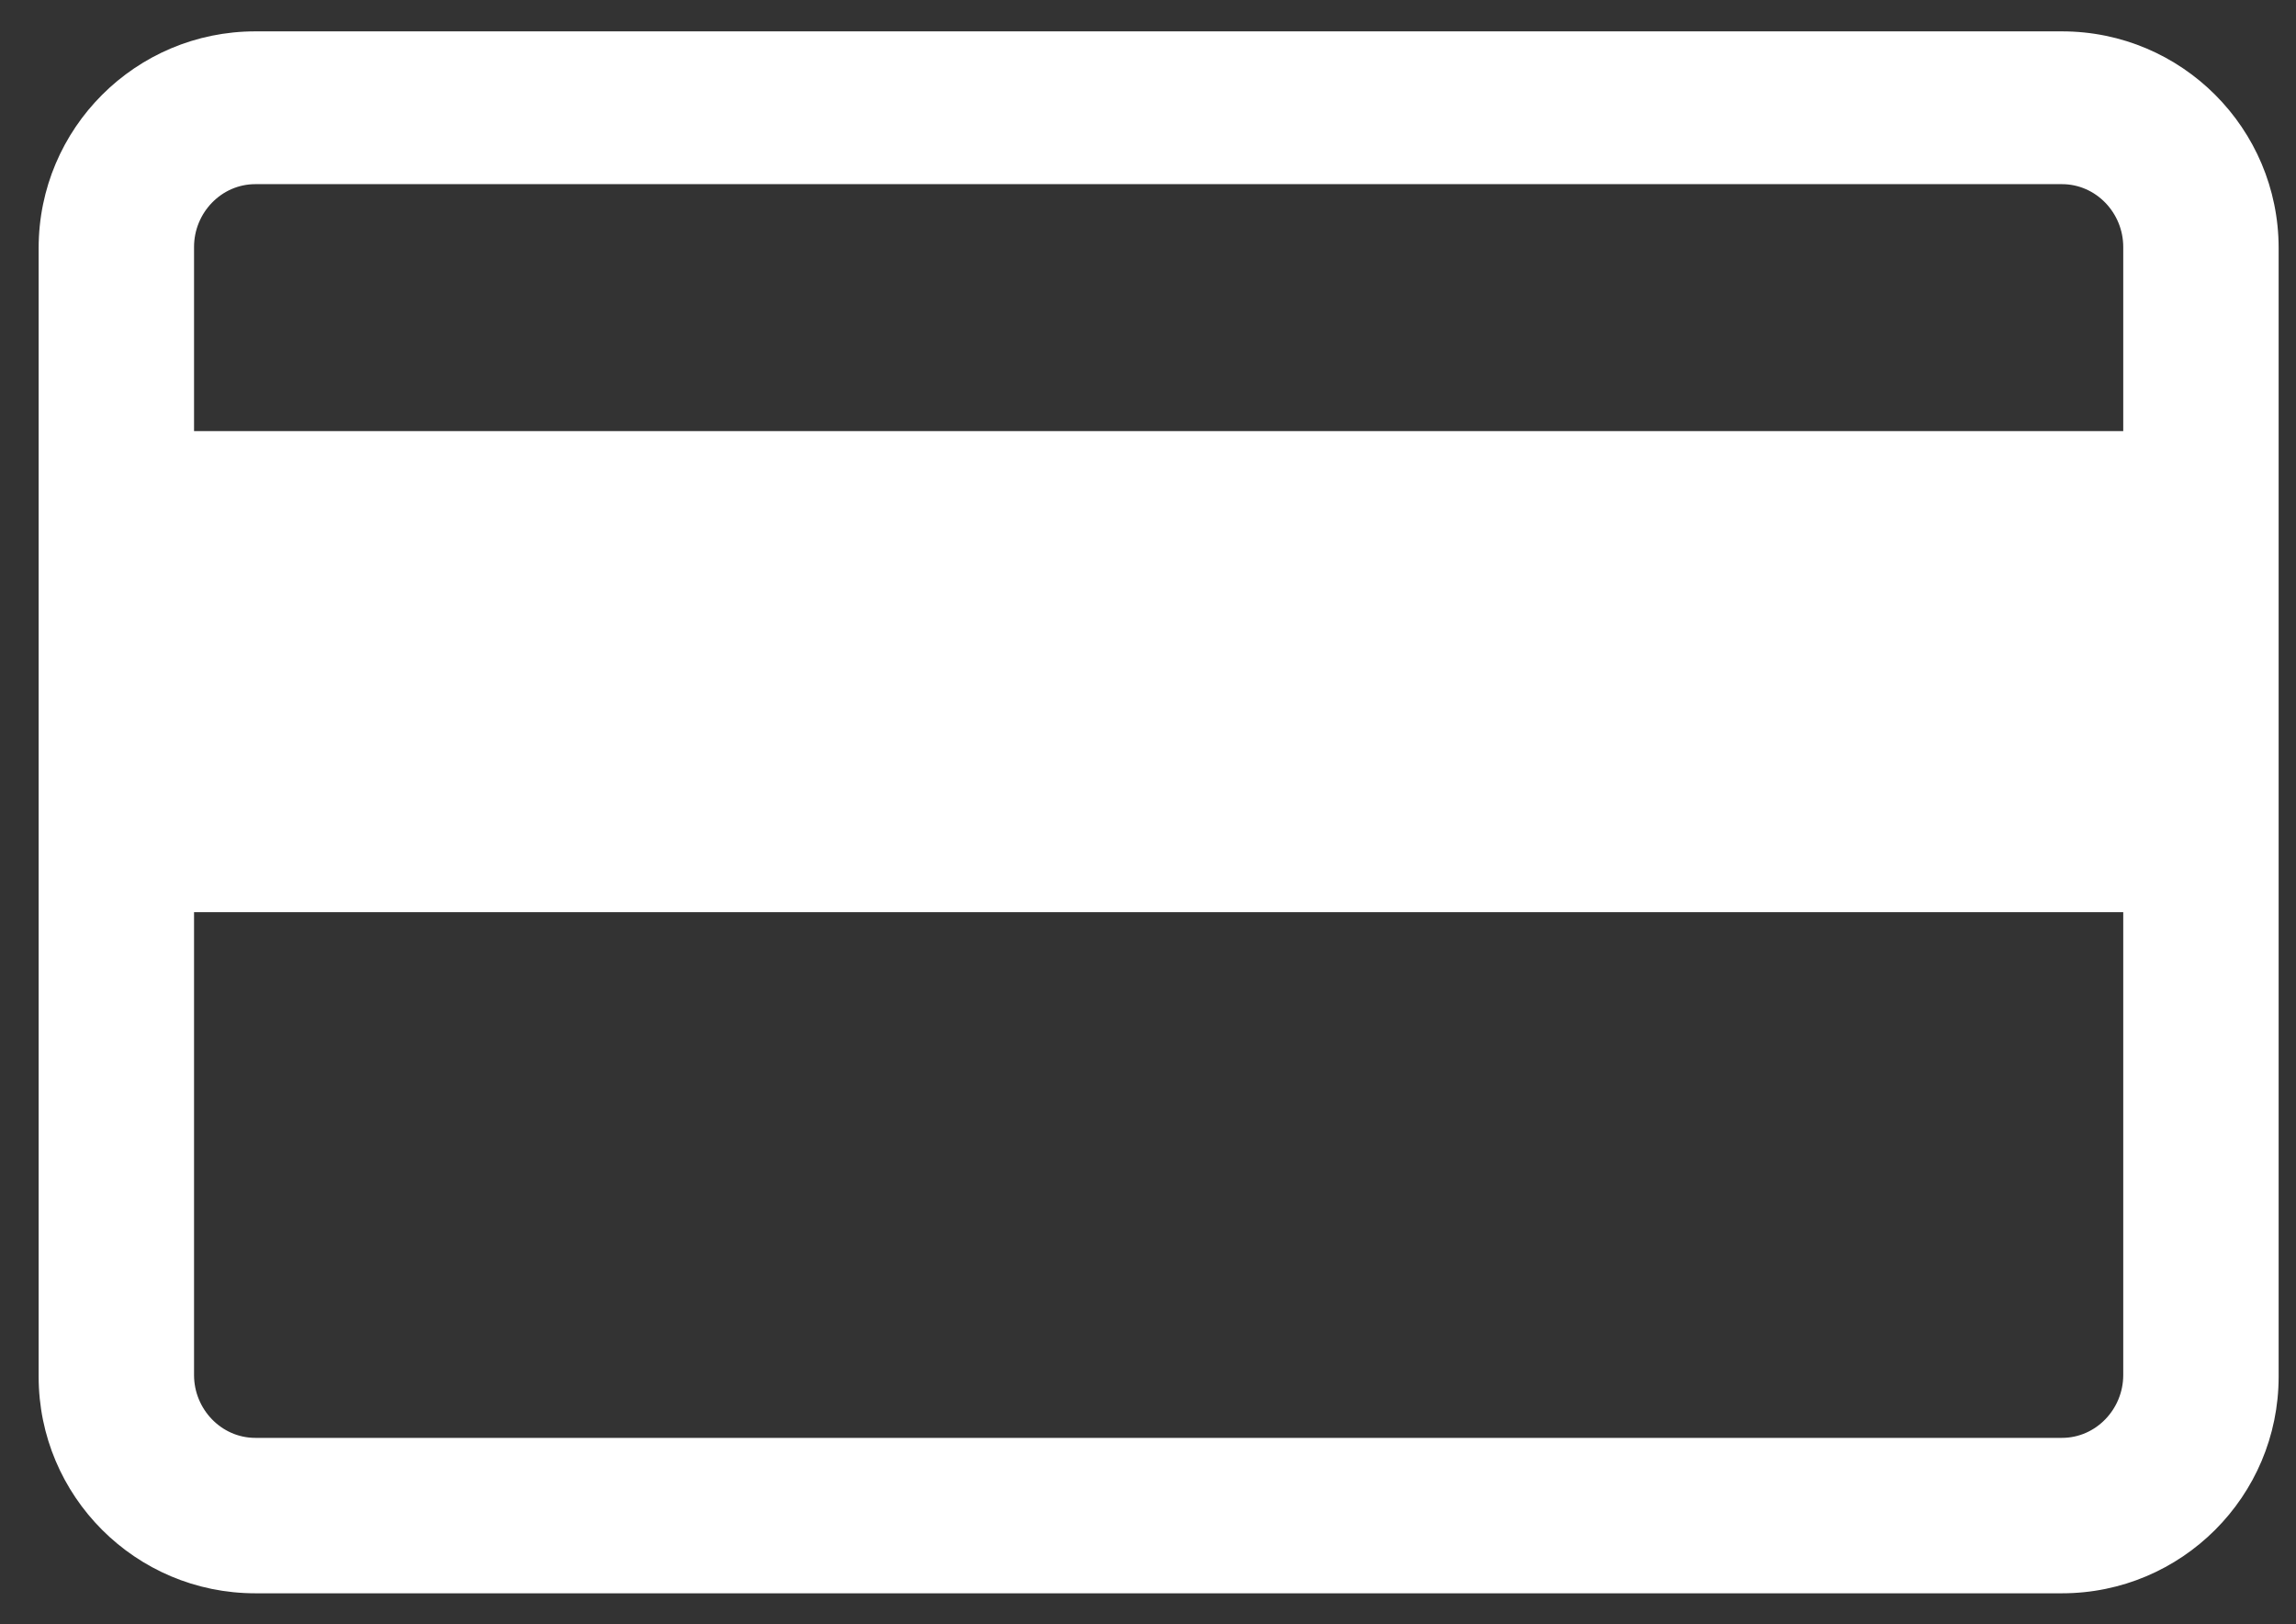 <svg width="41" height="29" viewBox="0 0 41 29" fill="none" xmlns="http://www.w3.org/2000/svg">
<rect x="0" y="0" width="41" height="29" fill="#333333" stroke="none"/>
<path d="M36.821 0.56H4.559C2.425 0.56 0.69 2.289 0.69 4.429V24.578C0.69 26.711 2.418 28.447 4.559 28.447H36.821C38.955 28.447 40.69 26.718 40.69 24.578V4.429C40.69 2.295 38.961 0.56 36.821 0.56ZM37.915 24.551C37.915 25.158 37.429 25.672 36.821 25.672H4.559C3.951 25.672 3.465 25.158 3.465 24.551V16.286H37.915V24.551ZM37.915 7.697H3.465V4.409C3.465 3.801 3.951 3.288 4.559 3.288H36.821C37.429 3.288 37.915 3.801 37.915 4.409V7.697Z" fill="white"/>
</svg>
